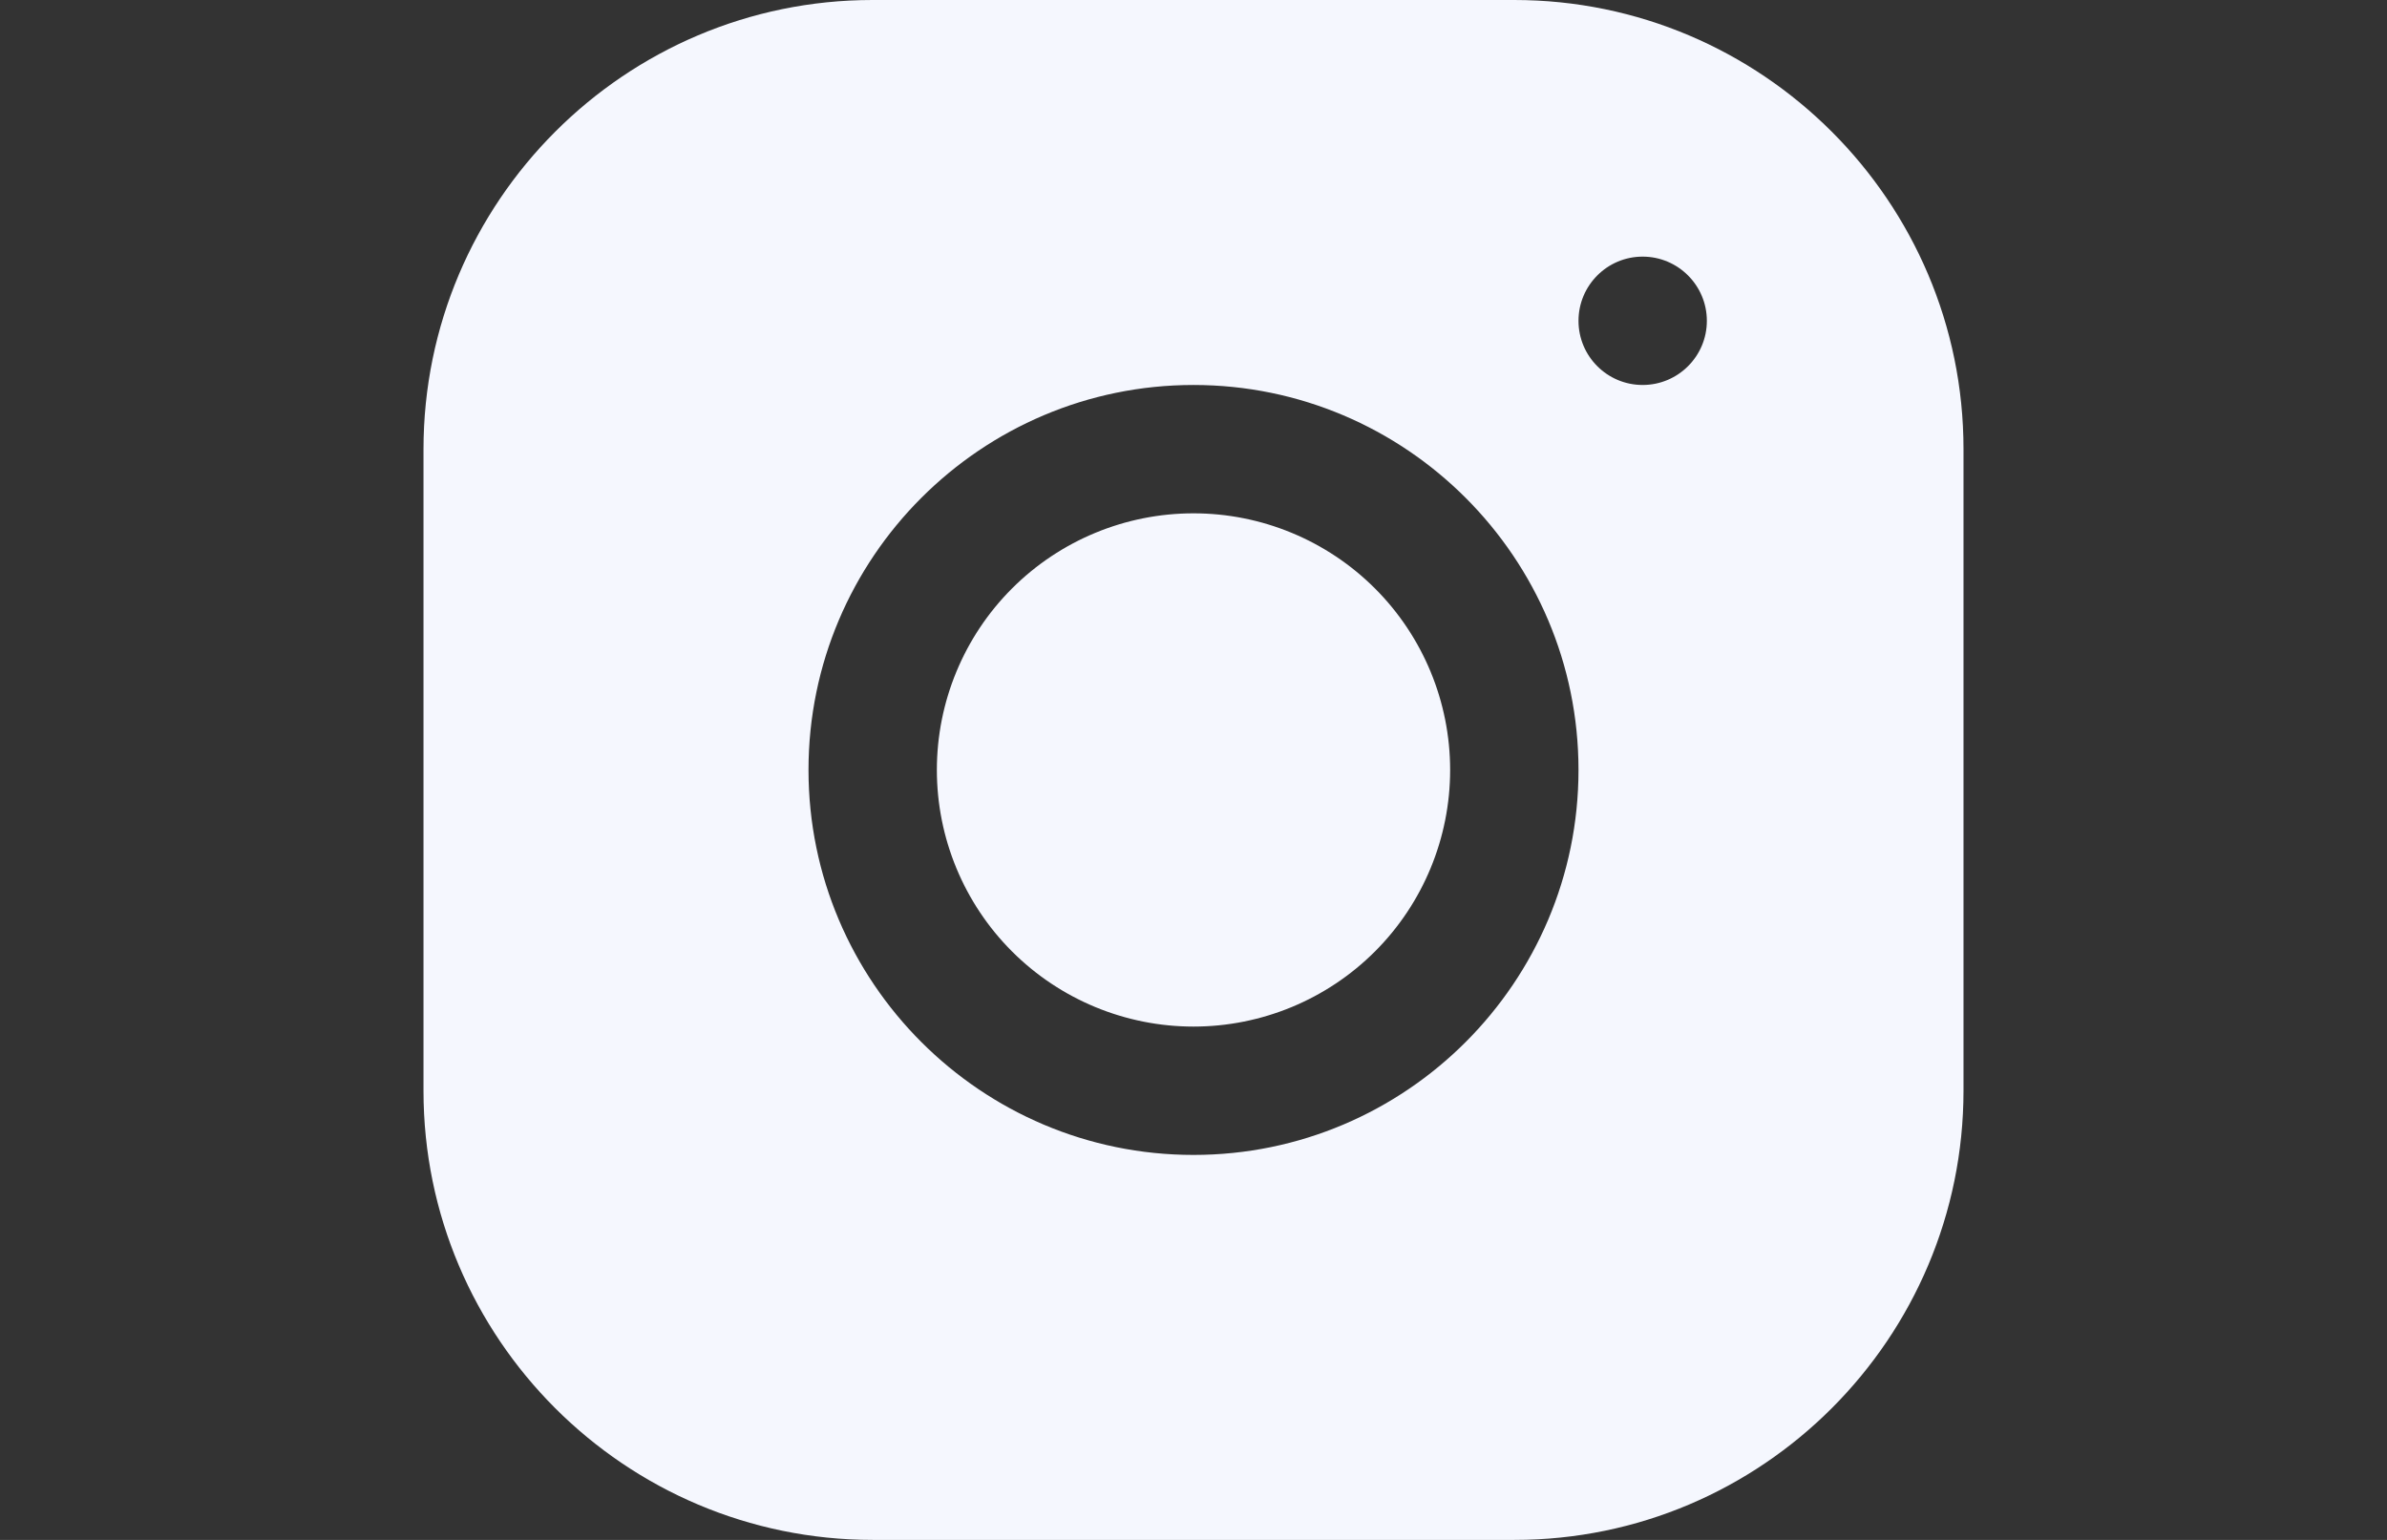 <svg width="31" height="20" viewBox="0 0 31 20" fill="none" xmlns="http://www.w3.org/2000/svg">
<rect x="0" y="0" width="31" height="20" fill="#333333" stroke="none"/>
<path d="M11.332 0C8.116 0 5.5 2.618 5.5 5.835V14.168C5.5 17.384 8.118 20 11.335 20H19.668C22.884 20 25.5 17.382 25.5 14.165V5.832C25.5 2.616 22.882 0 19.665 0H11.332ZM21.333 3.333C21.793 3.333 22.167 3.707 22.167 4.167C22.167 4.627 21.793 5 21.333 5C20.873 5 20.5 4.627 20.5 4.167C20.5 3.707 20.873 3.333 21.333 3.333ZM15.5 5C18.258 5 20.5 7.242 20.5 10C20.5 12.758 18.258 15 15.5 15C12.742 15 10.5 12.758 10.5 10C10.5 7.242 12.742 5 15.5 5ZM15.5 6.667C14.616 6.667 13.768 7.018 13.143 7.643C12.518 8.268 12.167 9.116 12.167 10C12.167 10.884 12.518 11.732 13.143 12.357C13.768 12.982 14.616 13.333 15.5 13.333C16.384 13.333 17.232 12.982 17.857 12.357C18.482 11.732 18.833 10.884 18.833 10C18.833 9.116 18.482 8.268 17.857 7.643C17.232 7.018 16.384 6.667 15.5 6.667Z" fill="#F5F7FE"/>
</svg>
